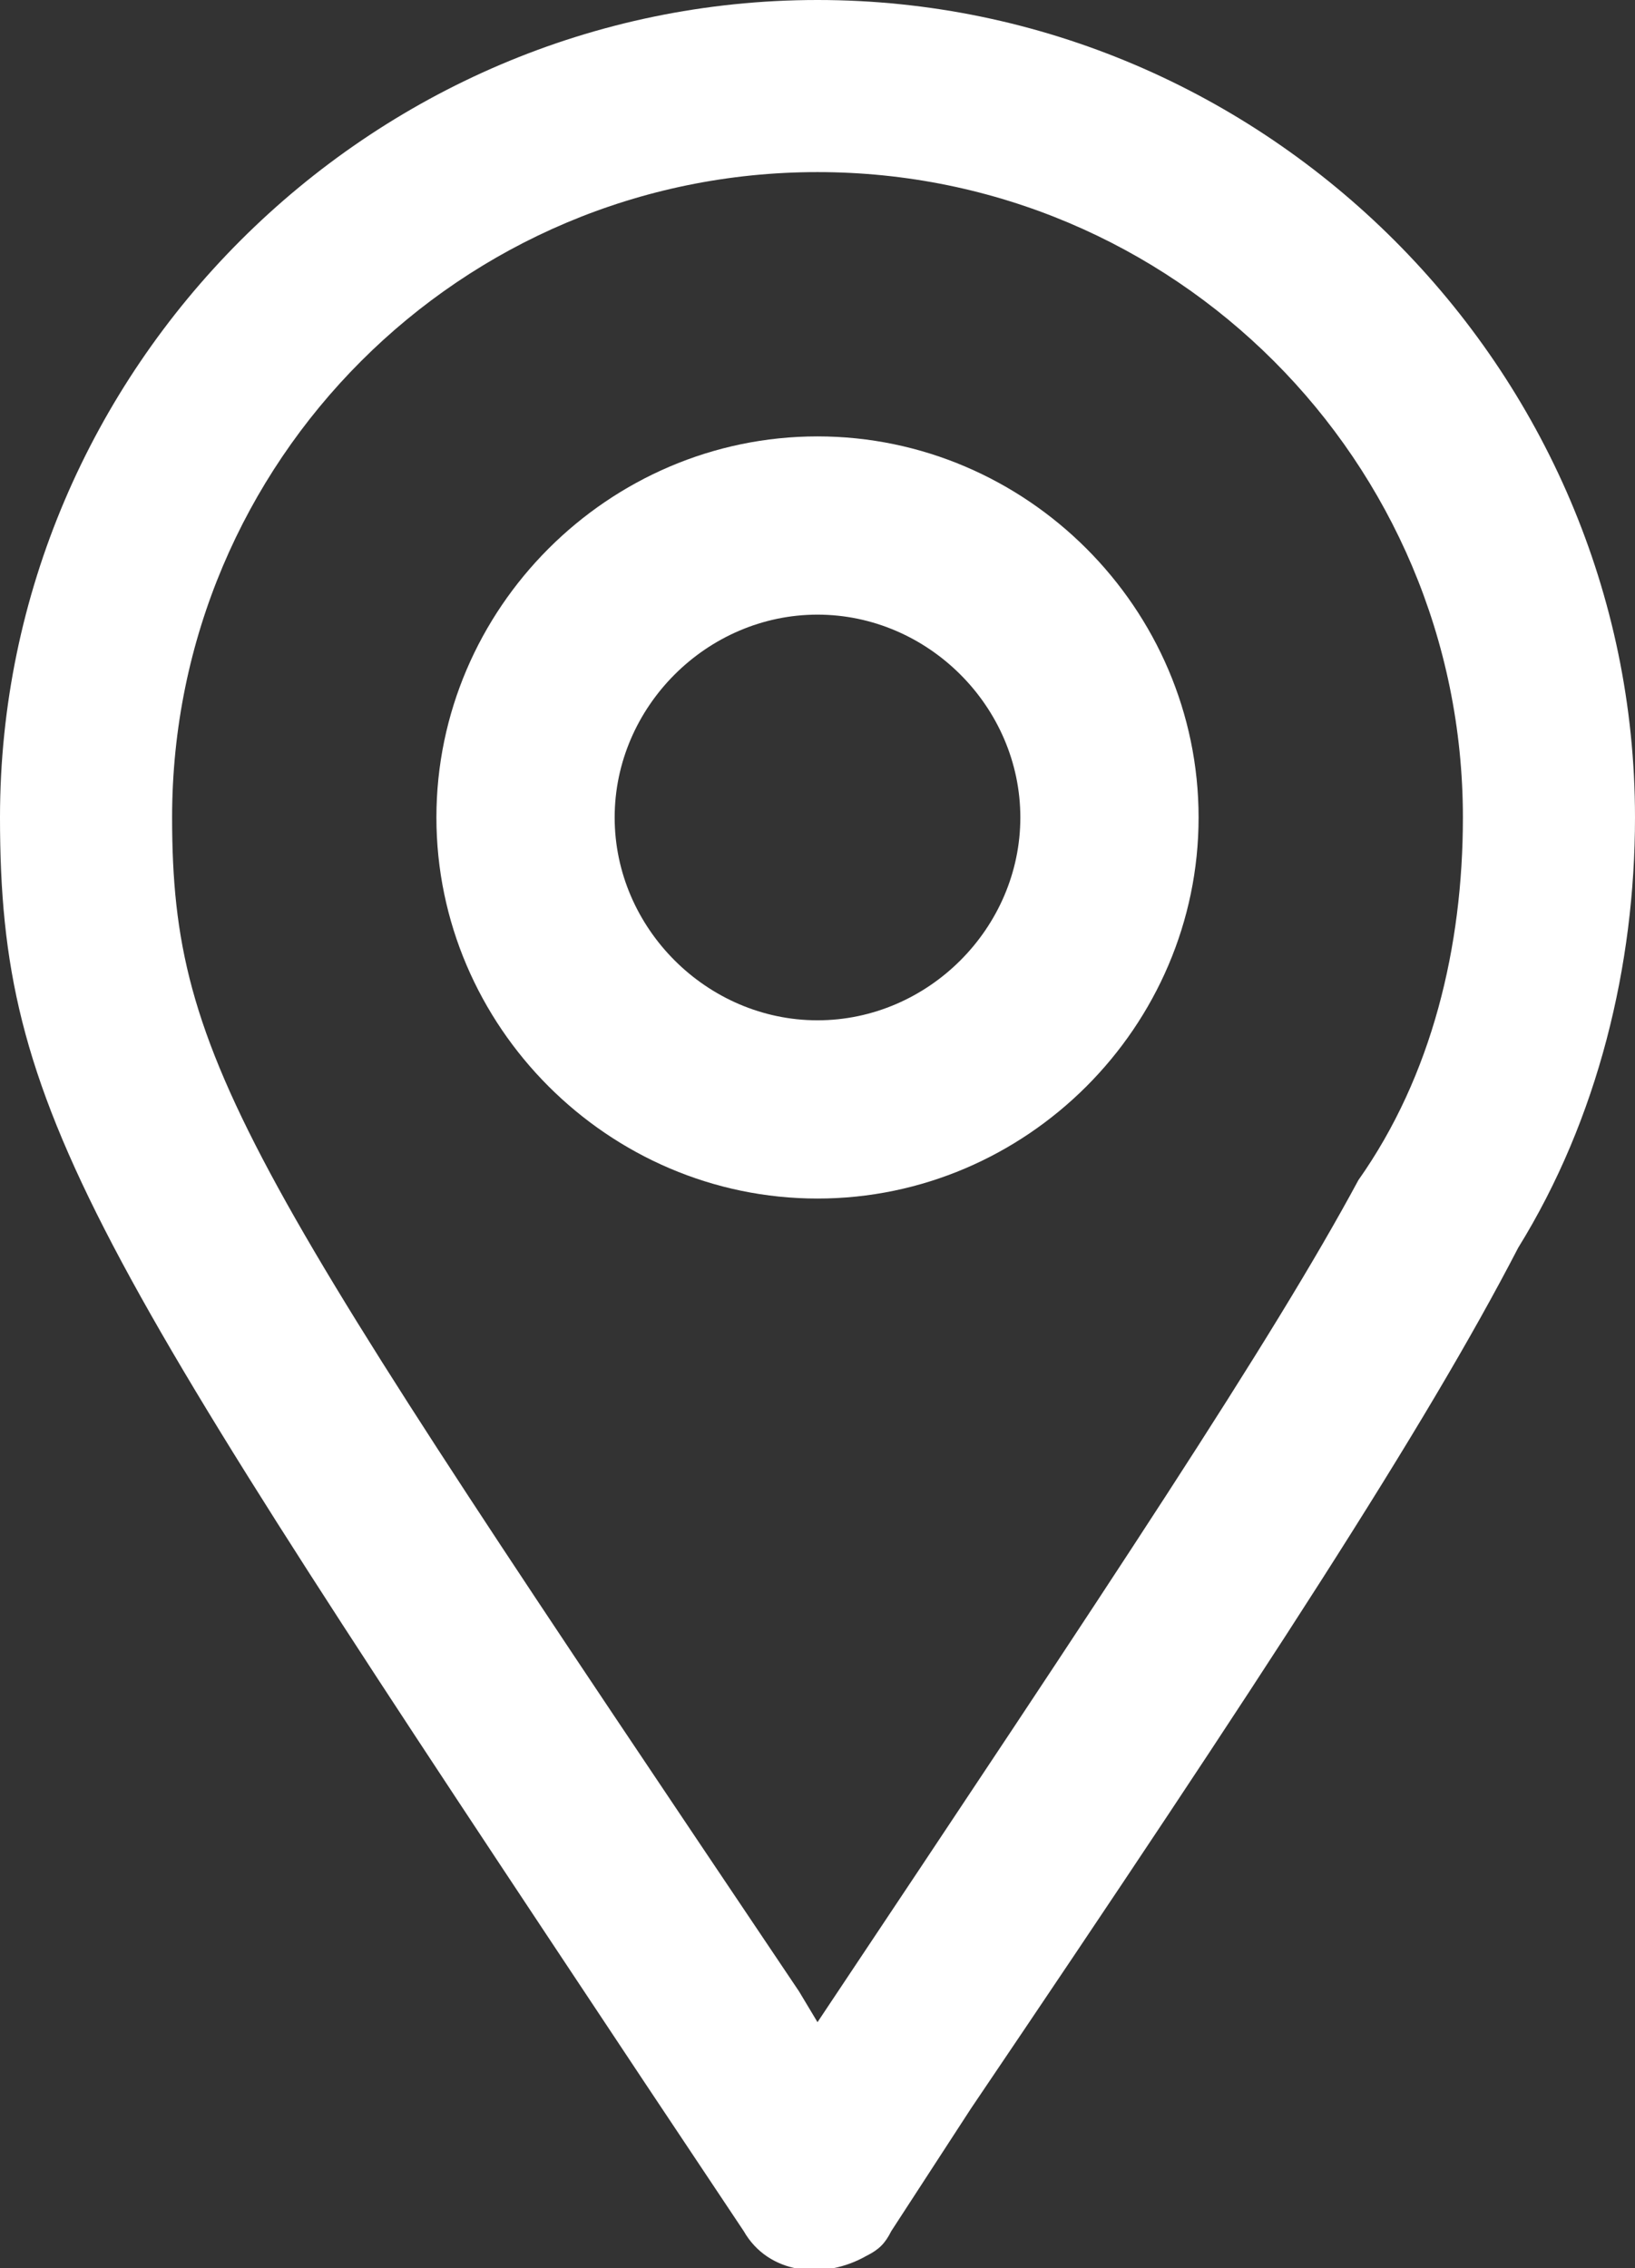 <?xml version="1.0" encoding="UTF-8"?><svg id="Ebene_2" xmlns="http://www.w3.org/2000/svg" viewBox="0 0 2.66 3.69"><rect x="0" y="0" width="2.66" height="3.69" fill="#333333" stroke="none"/><defs><style>.cls-1{fill:#fff;}</style></defs><g id="Ebene_1-2"><g id="Gruppe_640"><path id="Pfad_436" class="cls-1" d="M1.33,1.95c.34,0,.62-.28.62-.62,0-.34-.28-.62-.62-.62-.34,0-.62.28-.62.62,0,.34.28.62.62.62M1.33,1c.18,0,.33.15.33.33,0,.18-.15.33-.33.33-.18,0-.33-.15-.33-.33,0-.18.15-.33.33-.33"/><path id="Pfad_437" class="cls-1" d="M1.33,0C.6,0,0,.6,0,1.33c0,.48.14.69,1.05,2.06l.16.24c.04.07.13.08.2.04.02-.01.03-.02.04-.04l.13-.2c.48-.71.74-1.11.89-1.4.13-.21.19-.46.19-.7,0-.73-.6-1.33-1.33-1.33M1.33.28c.58,0,1.05.47,1.05,1.05,0,.21-.05.42-.17.59-.14.26-.4.65-.88,1.37l-.03-.05C.4,1.9.28,1.73.28,1.33c0-.58.47-1.05,1.05-1.05"/></g></g></svg>